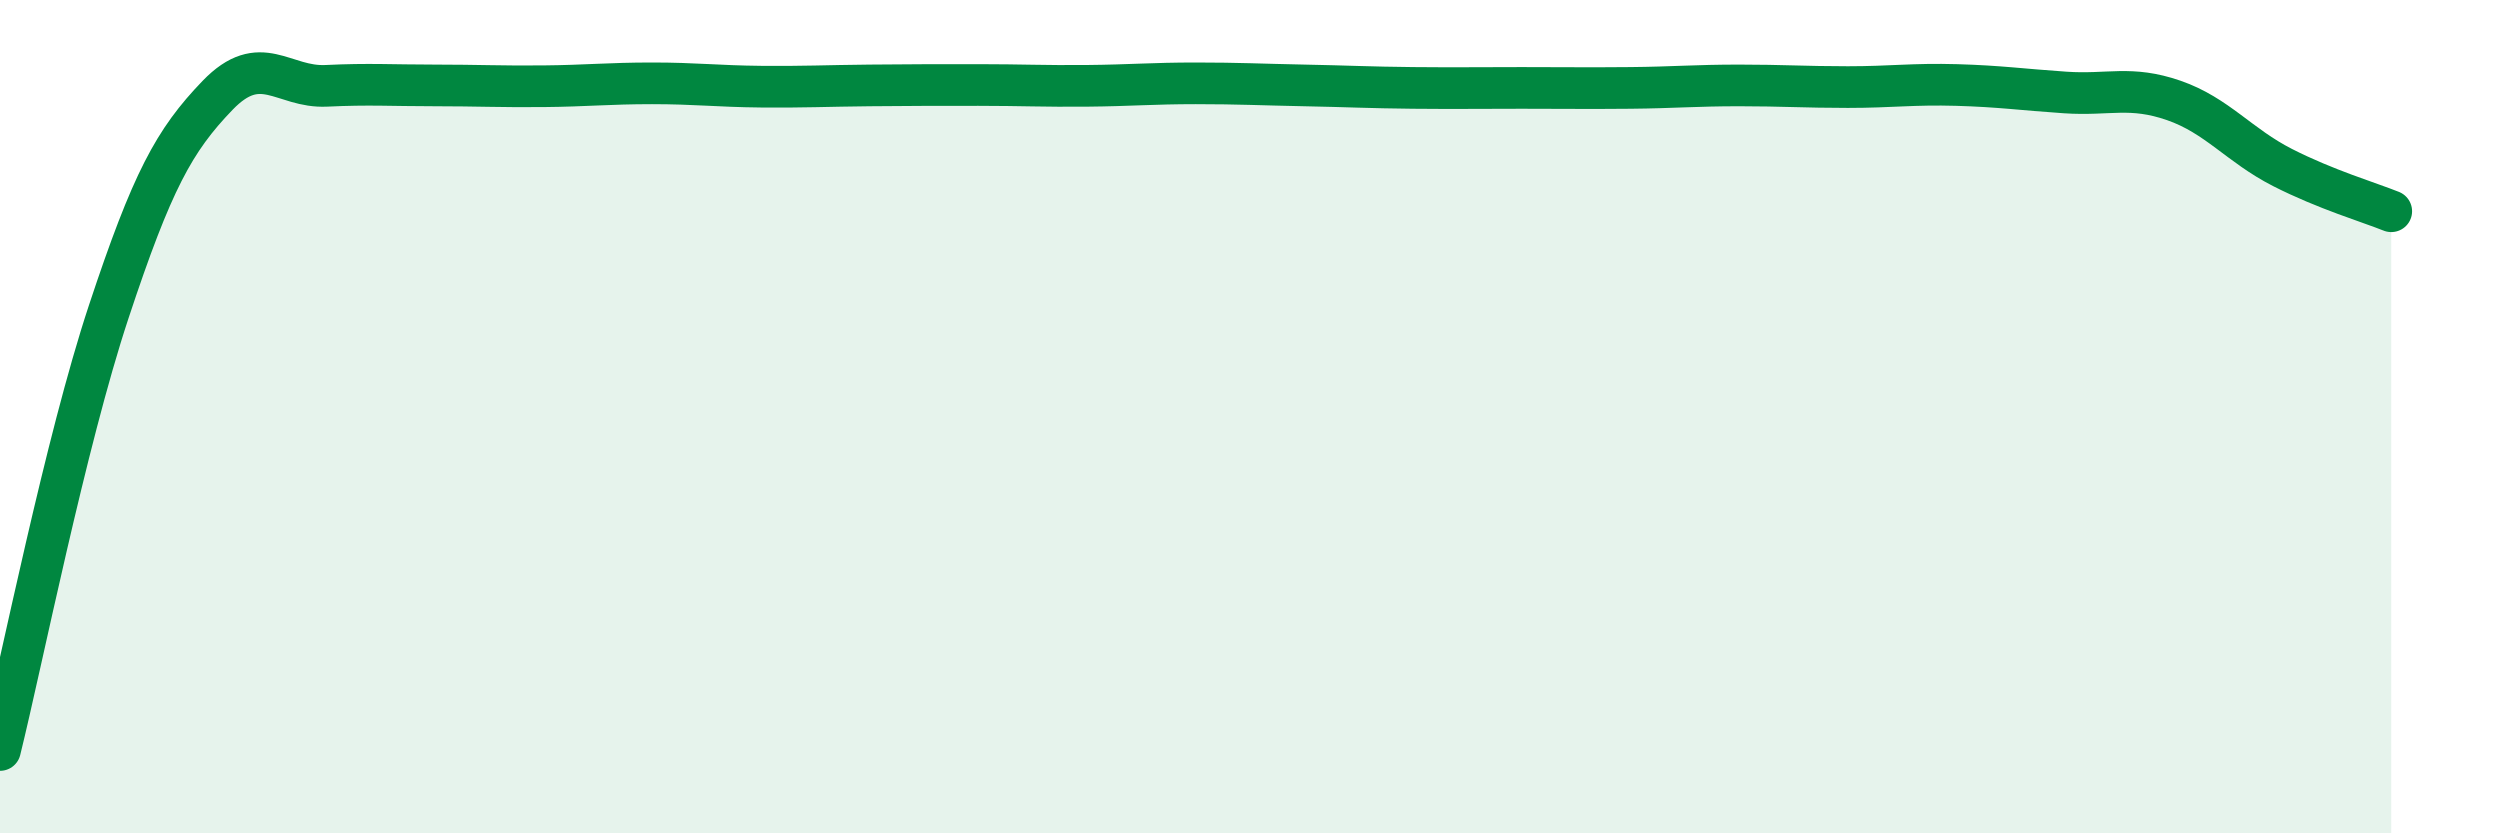
    <svg width="60" height="20" viewBox="0 0 60 20" xmlns="http://www.w3.org/2000/svg">
      <path
        d="M 0,18 C 0.52,15.9 1.57,10.62 2.61,7.48 C 3.65,4.34 4.18,3.37 5.22,2.29 C 6.26,1.21 6.79,2.11 7.83,2.06 C 8.87,2.01 9.39,2.05 10.43,2.05 C 11.47,2.05 12,2.08 13.04,2.07 C 14.08,2.06 14.61,2 15.65,2 C 16.69,2 17.22,2.07 18.26,2.08 C 19.3,2.09 19.83,2.06 20.87,2.05 C 21.91,2.04 22.44,2.04 23.48,2.04 C 24.52,2.04 25.05,2.07 26.09,2.06 C 27.13,2.05 27.66,2 28.7,2 C 29.74,2 30.26,2.03 31.3,2.05 C 32.34,2.07 32.87,2.1 33.91,2.11 C 34.95,2.12 35.48,2.11 36.52,2.11 C 37.56,2.11 38.09,2.12 39.13,2.11 C 40.17,2.1 40.7,2.05 41.74,2.05 C 42.78,2.05 43.31,2.09 44.35,2.09 C 45.39,2.09 45.92,2.01 46.96,2.04 C 48,2.07 48.53,2.15 49.57,2.22 C 50.61,2.29 51.13,2.05 52.17,2.41 C 53.21,2.77 53.74,3.49 54.78,4.02 C 55.82,4.55 56.87,4.86 57.39,5.07L57.39 20L0 20Z"
        fill="#008740"
        opacity="0.1"
        stroke-linecap="round"
        stroke-linejoin="round"
      />
      <path
        d="M 0,18 C 0.52,15.9 1.57,10.62 2.61,7.48 C 3.65,4.34 4.18,3.37 5.22,2.29 C 6.26,1.21 6.79,2.11 7.83,2.06 C 8.87,2.01 9.39,2.05 10.43,2.05 C 11.47,2.05 12,2.08 13.04,2.07 C 14.08,2.06 14.61,2 15.65,2 C 16.69,2 17.22,2.07 18.26,2.08 C 19.3,2.09 19.83,2.06 20.87,2.05 C 21.91,2.04 22.44,2.04 23.48,2.04 C 24.52,2.04 25.05,2.07 26.09,2.06 C 27.13,2.05 27.66,2 28.7,2 C 29.74,2 30.26,2.03 31.3,2.05 C 32.34,2.07 32.87,2.1 33.91,2.11 C 34.95,2.12 35.48,2.11 36.52,2.11 C 37.56,2.11 38.09,2.12 39.13,2.11 C 40.17,2.1 40.7,2.05 41.74,2.05 C 42.78,2.05 43.31,2.09 44.35,2.09 C 45.39,2.09 45.92,2.01 46.96,2.04 C 48,2.07 48.53,2.15 49.57,2.22 C 50.61,2.29 51.13,2.05 52.17,2.41 C 53.21,2.77 53.74,3.49 54.78,4.02 C 55.82,4.55 56.87,4.86 57.39,5.07"
        stroke="#008740"
        stroke-width="1"
        fill="none"
        stroke-linecap="round"
        stroke-linejoin="round"
      />
    </svg>
  